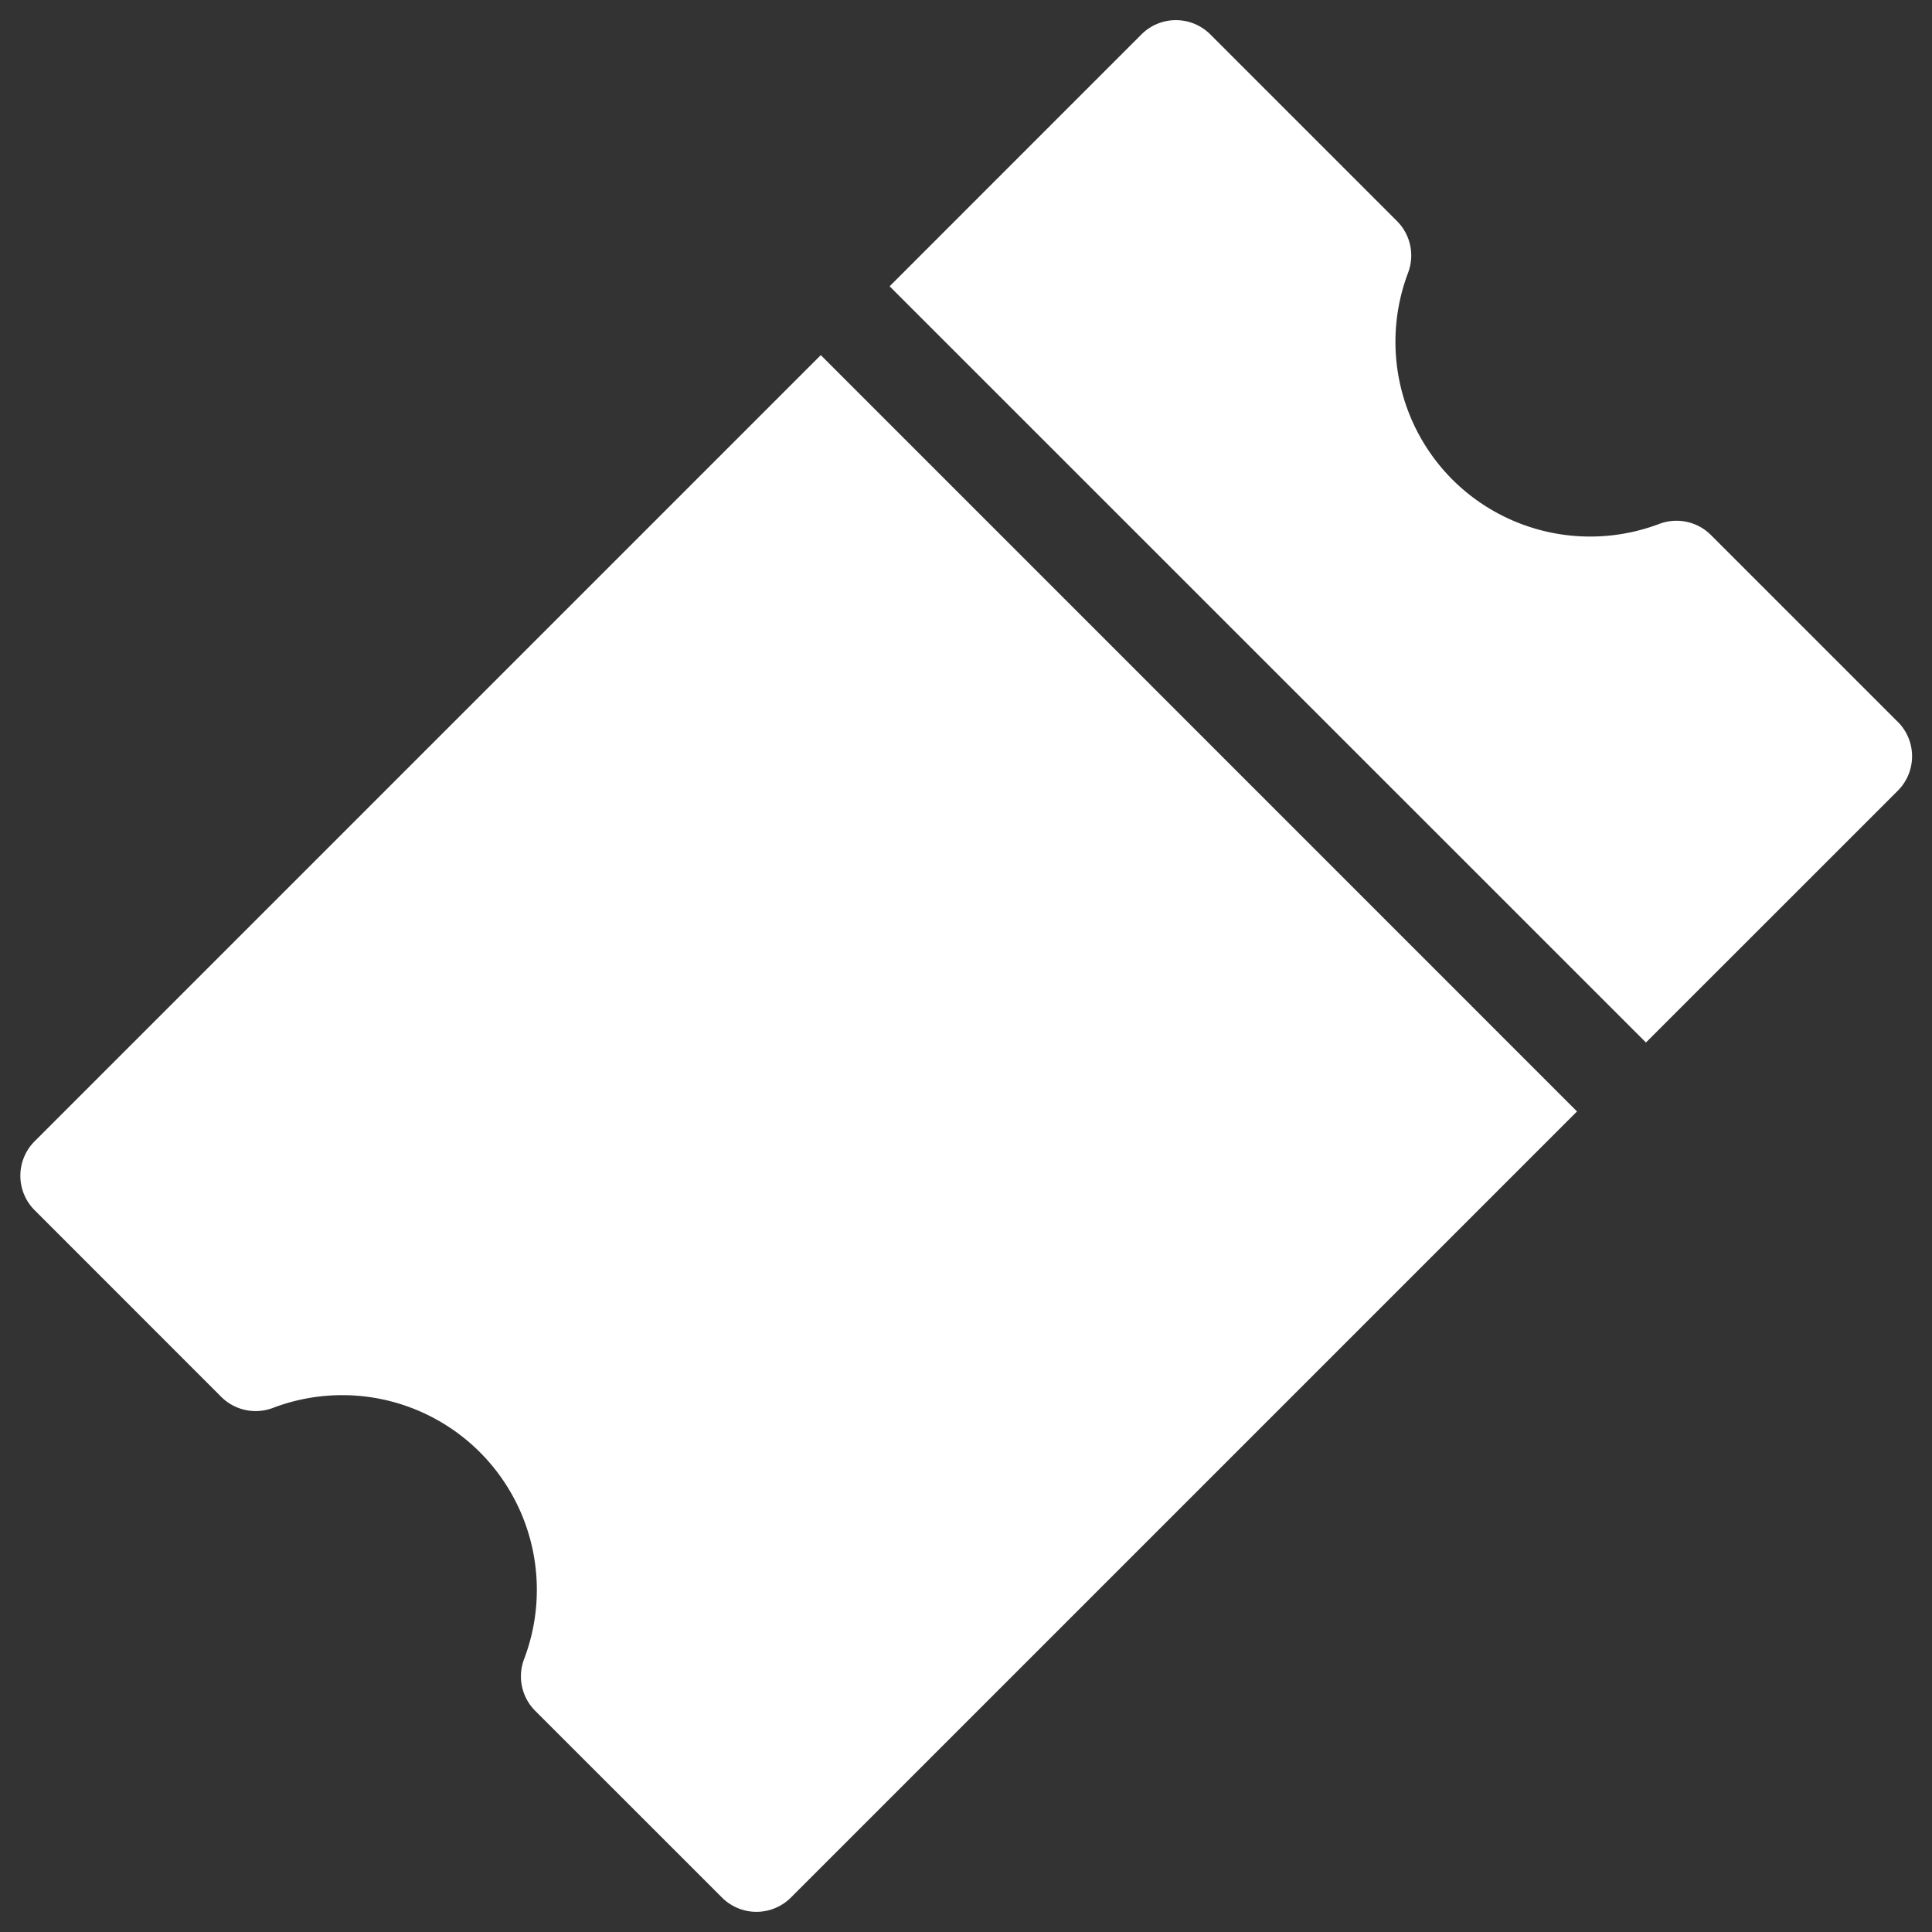 <svg xmlns="http://www.w3.org/2000/svg" viewBox="0 0 31.974 31.974"><rect x="0" y="0" width="31.974" height="31.974" fill="#333333" stroke="none"/><defs><style>.a{fill:#fff}</style></defs><path d="M13.584 5.877L.573 18.888a.806.806 0 000 1.14l3.088 3.089a.806.806 0 00.857.183 3.221 3.221 0 014.156 4.156.806.806 0 00.183.857l3.089 3.088a.806.806 0 001.143.003l13.01-13.01zM31.404 11.943l-3.089-3.089a.806.806 0 00-.856-.183 3.228 3.228 0 01-3.422-.734 3.228 3.228 0 01-.734-3.422.806.806 0 00-.183-.856L20.03.569a.806.806 0 00-1.139 0l-4.168 4.169L27.24 17.253l4.168-4.167a.806.806 0 00-.003-1.143z" class="a"/></svg>
